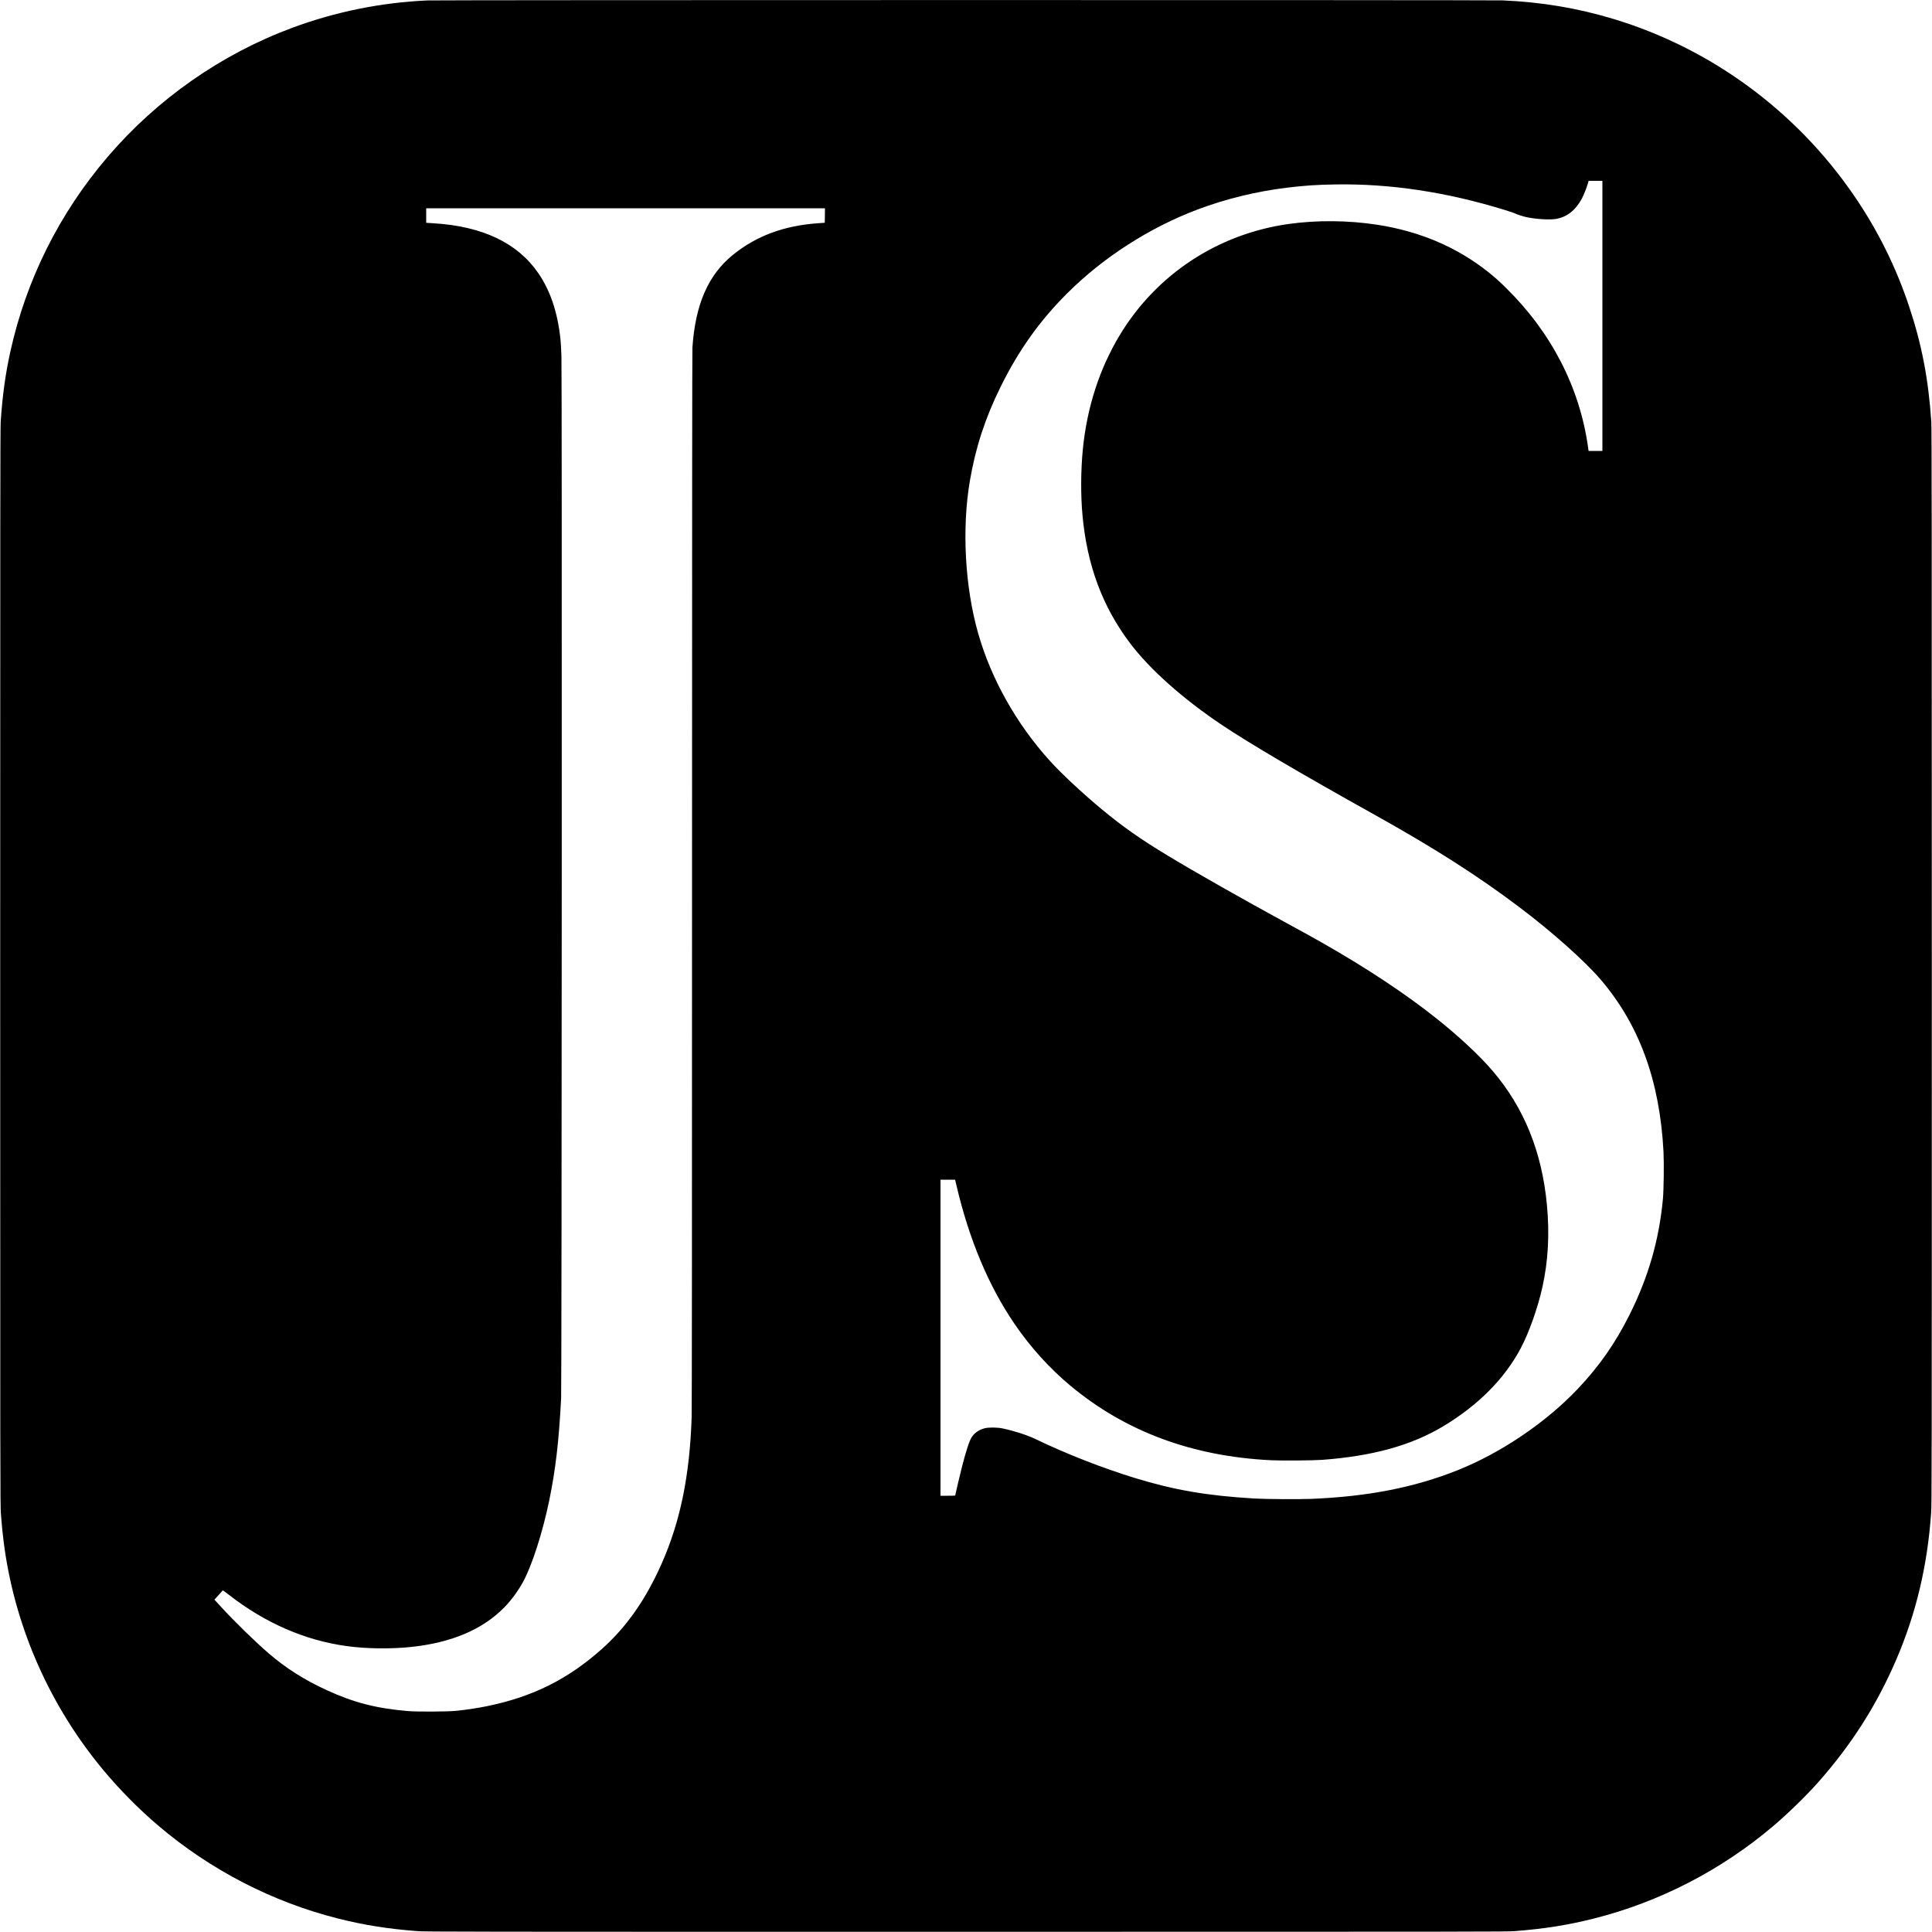 <?xml version="1.0" standalone="no"?>
<!DOCTYPE svg PUBLIC "-//W3C//DTD SVG 20010904//EN"
 "http://www.w3.org/TR/2001/REC-SVG-20010904/DTD/svg10.dtd">
<svg version="1.0" xmlns="http://www.w3.org/2000/svg"
 width="5000pt" height="5000pt" viewBox="0 0 5000 5000"
 preserveAspectRatio="xMidYMid meet">
<g transform="translate(0,5000) scale(0.1,-0.1)"
fill="#000000" stroke="none">
<path d="M11070 49989 c-1198 -52 -2379 -291 -3500 -706 -1839 -682 -3494
-1837 -4780 -3338 -1254 -1464 -2114 -3187 -2525 -5058 -125 -571 -202 -1128
-247 -1802 -11 -153 -13 -2880 -13 -14095 0 -13237 1 -13917 18 -14155 22
-309 58 -654 98 -930 300 -2082 1188 -4073 2546 -5706 423 -510 941 -1033
1438 -1454 1353 -1147 2948 -1969 4650 -2398 662 -167 1284 -266 2041 -324
218 -17 924 -18 14204 -18 13280 0 13986 1 14204 18 757 58 1379 157 2041 324
1702 429 3297 1251 4650 2398 363 307 856 787 1150 1119 873 984 1529 2015
2035 3196 510 1192 800 2414 897 3775 17 238 18 918 18 14155 0 11215 -2
13942 -13 14095 -75 1106 -245 1994 -571 2975 -344 1035 -820 1993 -1437 2890
-1502 2187 -3701 3800 -6219 4560 -926 280 -1864 437 -2865 480 -285 12
-27538 11 -27820 -1z m30400 -8164 l0 -3495 -179 0 -179 0 -12 88 c-214 1547
-949 2977 -2126 4132 -190 187 -279 266 -459 410 -808 644 -1774 1055 -2875
1224 -750 115 -1554 122 -2285 20 -1833 -255 -3428 -1304 -4377 -2879 -522
-866 -844 -1858 -953 -2940 -55 -555 -59 -1206 -9 -1735 120 -1285 516 -2348
1224 -3288 510 -679 1368 -1443 2380 -2122 712 -477 2049 -1264 3944 -2320
1537 -856 2674 -1581 3746 -2389 857 -646 1717 -1412 2131 -1901 990 -1167
1514 -2610 1610 -4433 15 -291 7 -994 -15 -1227 -99 -1061 -376 -2022 -866
-3001 -367 -732 -777 -1320 -1331 -1906 -824 -872 -1989 -1662 -3116 -2112
-1120 -447 -2320 -682 -3793 -742 -319 -13 -1182 -7 -1475 10 -1219 73 -2069
219 -3085 531 -853 262 -1768 621 -2580 1011 -203 98 -542 208 -835 270 -140
30 -361 33 -469 6 -146 -36 -264 -117 -337 -229 -63 -98 -144 -343 -249 -753
-49 -189 -180 -744 -180 -760 0 -3 -85 -5 -190 -5 l-190 0 0 4090 0 4090 189
0 189 0 37 -157 c328 -1395 829 -2590 1502 -3577 410 -600 903 -1146 1444
-1597 1424 -1187 3156 -1830 5196 -1930 279 -13 1082 -7 1318 10 1314 98 2312
375 3135 869 906 544 1587 1230 2005 2017 215 405 441 1042 560 1574 152 682
191 1384 119 2141 -129 1373 -595 2520 -1408 3469 -342 399 -851 874 -1441
1346 -794 634 -1802 1303 -2950 1957 -262 150 -432 243 -1015 561 -1027 559
-2312 1288 -2981 1693 -727 439 -1170 750 -1729 1213 -479 396 -1045 924
-1343 1254 -865 956 -1520 2124 -1856 3309 -340 1201 -420 2701 -211 3933 147
862 399 1634 796 2435 472 954 1010 1709 1729 2425 930 927 2125 1694 3365
2162 738 278 1521 469 2325 567 443 54 761 75 1250 83 1421 22 2862 -195 4370
-658 127 -39 246 -79 265 -89 61 -31 203 -77 306 -100 241 -52 602 -74 762
-46 287 50 505 222 670 526 48 89 122 274 153 383 l22 77 179 0 178 0 0 -3495z
m-20122 2598 l-3 -188 -170 -12 c-884 -62 -1598 -326 -2205 -817 -640 -517
-973 -1278 -1050 -2396 -6 -95 -10 -4848 -10 -13760 0 -8786 -4 -13723 -10
-13920 -49 -1515 -293 -2706 -779 -3802 -407 -919 -905 -1631 -1533 -2193
-883 -790 -1797 -1247 -2982 -1490 -247 -51 -546 -96 -811 -122 -227 -22
-1016 -25 -1245 -5 -827 73 -1387 218 -2090 539 -570 260 -1064 572 -1501 950
-360 310 -893 830 -1237 1206 l-173 189 83 90 c46 49 93 103 106 119 13 16 27
29 32 29 5 0 73 -50 151 -111 937 -730 1961 -1178 3041 -1328 508 -71 1132
-80 1668 -25 1044 108 1852 448 2413 1017 187 190 355 418 491 663 231 420
511 1290 681 2115 164 801 249 1527 307 2644 16 302 24 26507 8 26955 -5 168
-17 370 -25 450 -73 695 -262 1258 -574 1711 -538 783 -1440 1212 -2708 1291
l-193 12 0 188 0 188 5160 0 5160 0 -2 -187z"/>
</g>
</svg>
